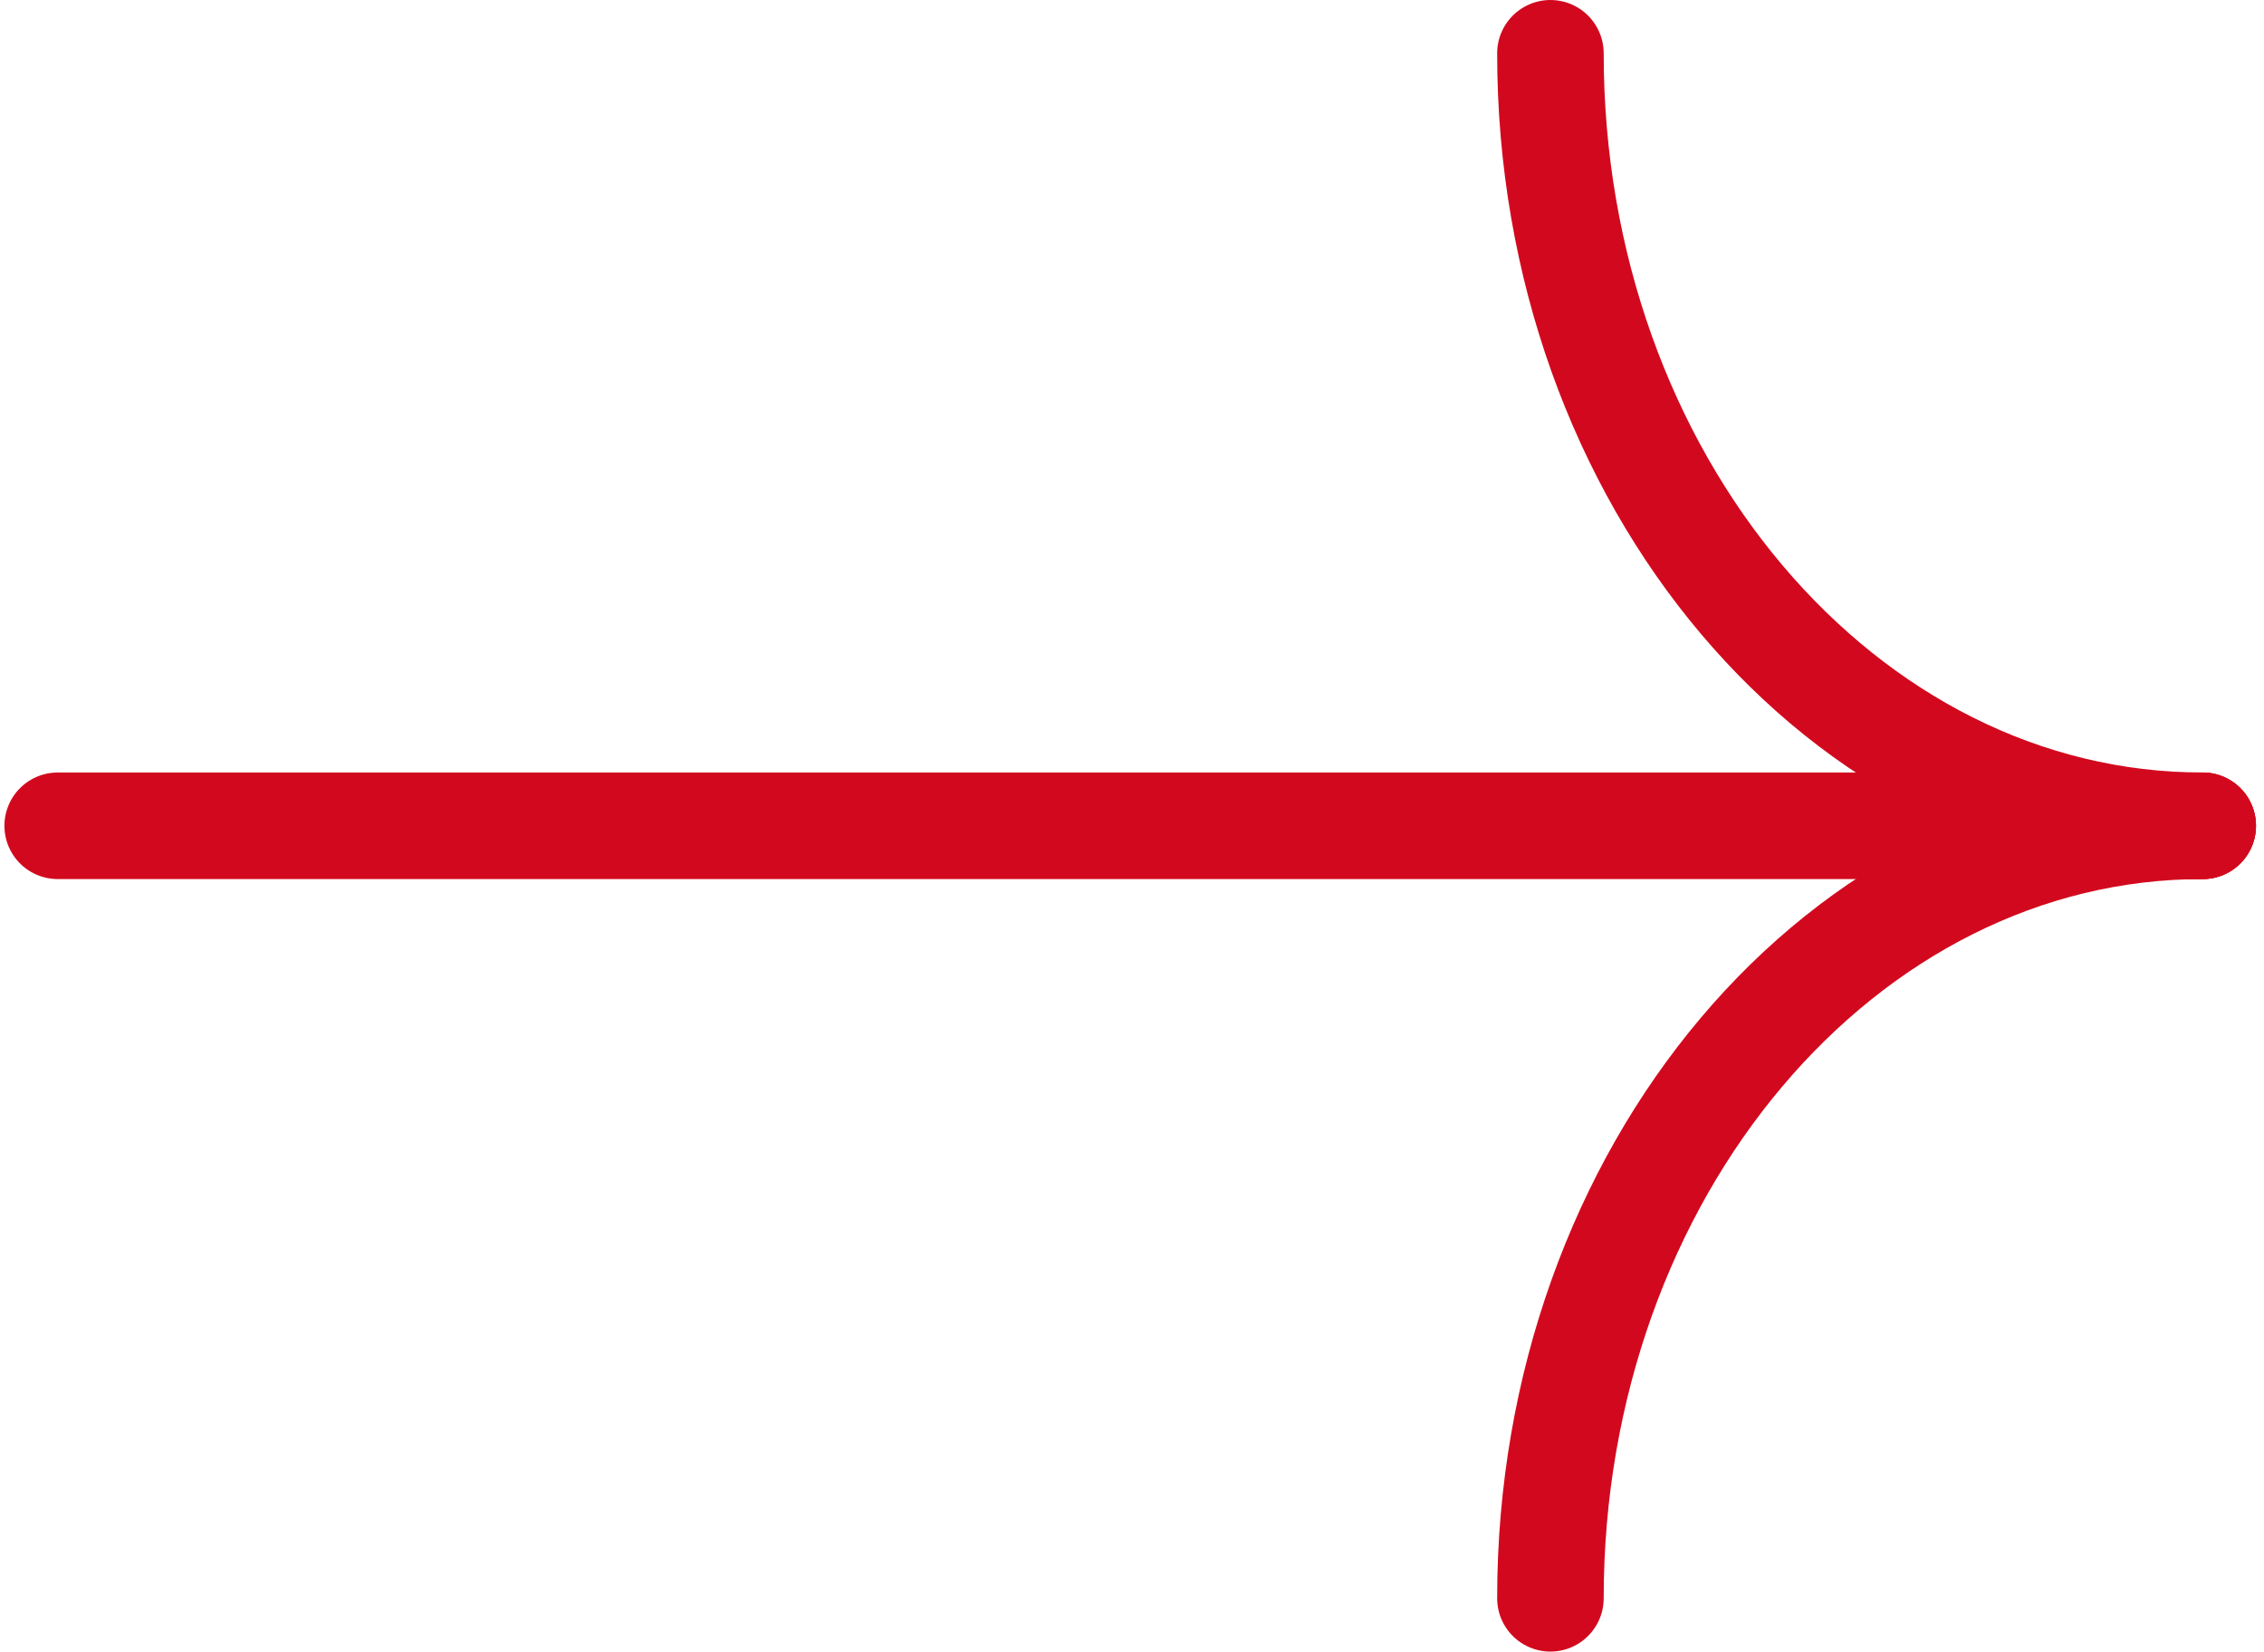 <svg width="85" height="62" viewBox="0 0 85 62" fill="none" xmlns="http://www.w3.org/2000/svg">
<path d="M2.166 31H82.699" stroke="#D2091E" stroke-width="4" stroke-miterlimit="10" stroke-linecap="round"/>
<path d="M82.698 31C69.182 31 58.209 18.005 58.209 2" stroke="#D2091E" stroke-width="4" stroke-miterlimit="10" stroke-linecap="round"/>
<path d="M82.698 31C69.182 31 58.209 43.995 58.209 60" stroke="#D2091E" stroke-width="4" stroke-miterlimit="10" stroke-linecap="round"/>
</svg>
